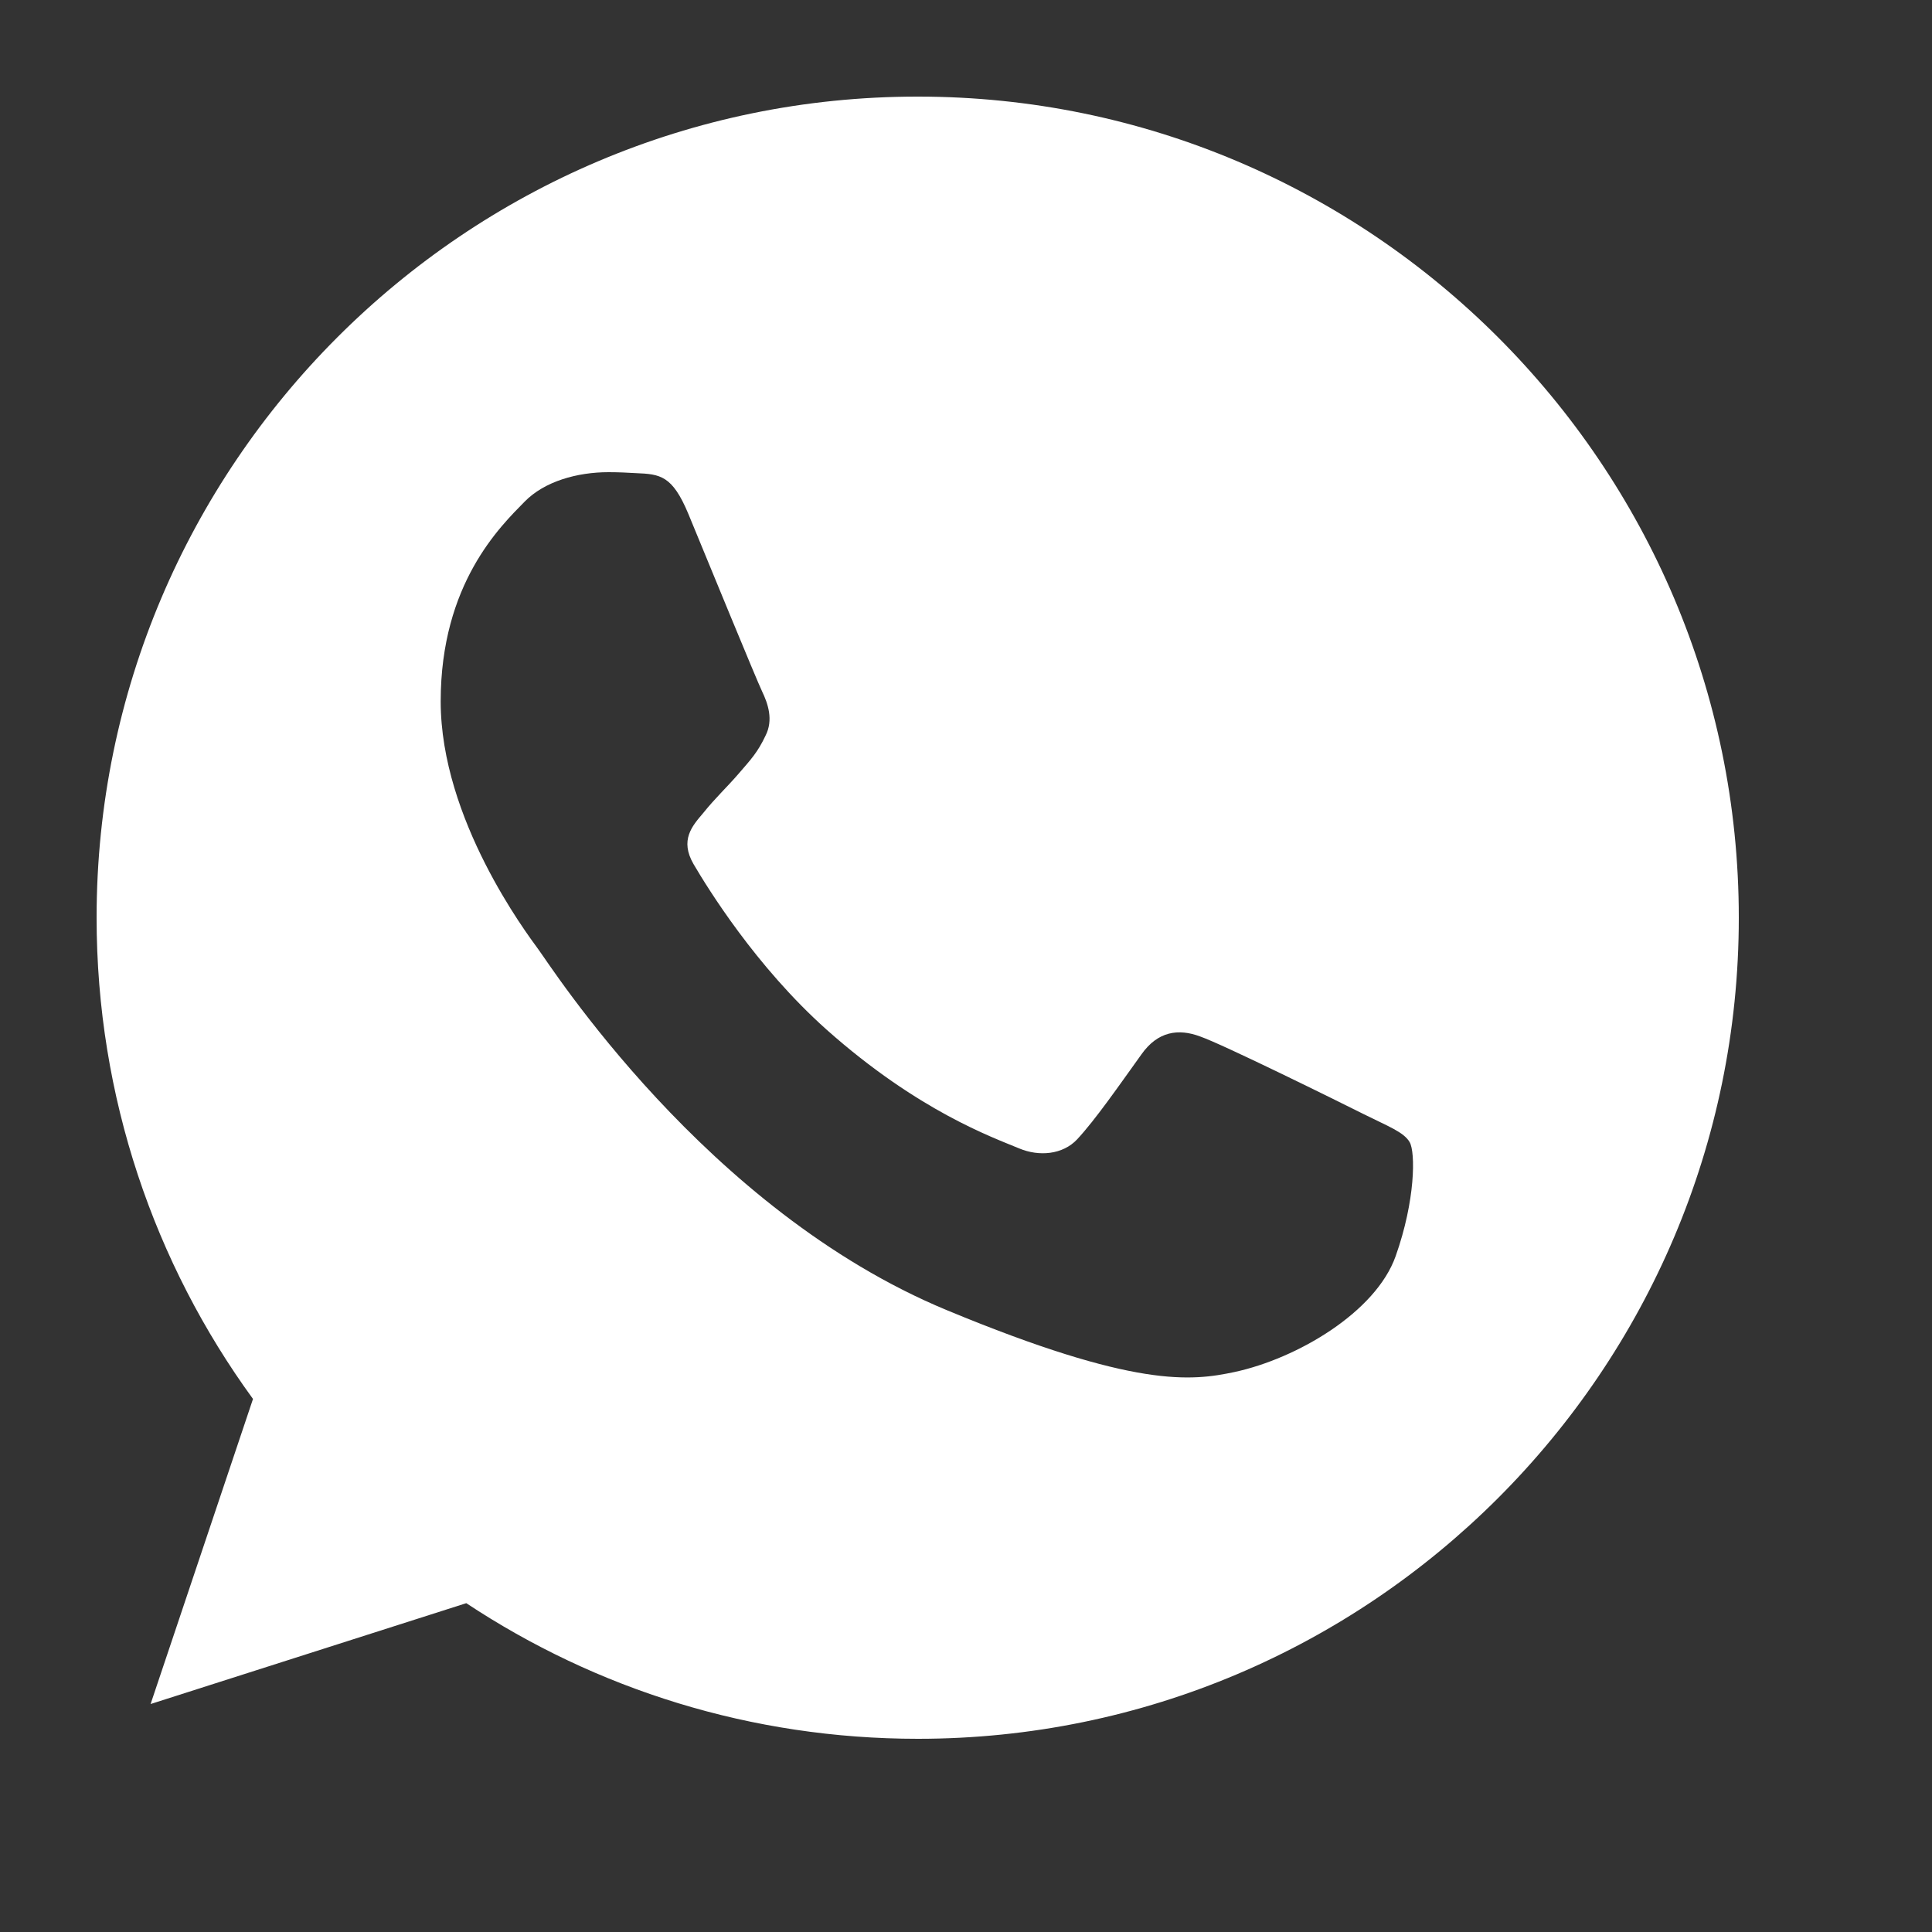 <?xml version="1.0" encoding="UTF-8"?> <svg xmlns="http://www.w3.org/2000/svg" width="20" height="20" viewBox="0 0 20 20" fill="none"><rect x="0" y="0" width="20" height="20" fill="#333333" stroke="none"/><path fill-rule="evenodd" clip-rule="evenodd" d="M7.125 5.318C6.96 4.923 6.835 4.908 6.585 4.898C6.5 4.893 6.405 4.888 6.3 4.888C5.975 4.888 5.636 4.983 5.431 5.193C5.181 5.448 4.562 6.042 4.562 7.261C4.562 8.481 5.451 9.66 5.571 9.825C5.696 9.99 7.304 12.528 9.802 13.563C11.755 14.373 12.335 14.297 12.78 14.203C13.429 14.063 14.243 13.583 14.448 13.003C14.653 12.424 14.653 11.929 14.593 11.824C14.533 11.719 14.368 11.659 14.118 11.534C13.869 11.409 12.655 10.809 12.425 10.73C12.2 10.645 11.985 10.675 11.816 10.915C11.576 11.249 11.341 11.589 11.151 11.794C11.001 11.954 10.756 11.974 10.552 11.889C10.277 11.774 9.508 11.504 8.558 10.66C7.824 10.005 7.324 9.191 7.18 8.946C7.035 8.696 7.165 8.551 7.28 8.416C7.404 8.261 7.524 8.151 7.649 8.006C7.774 7.861 7.844 7.787 7.924 7.617C8.009 7.452 7.949 7.282 7.889 7.157C7.829 7.032 7.329 5.812 7.125 5.318ZM9.497 1C4.812 1 1 4.813 1 9.5C1 11.359 1.6 13.083 2.619 14.482L1.559 17.64L4.827 16.596C6.17 17.485 7.774 18 9.503 18C14.188 18 18 14.187 18 9.5C18 4.813 14.188 1 9.503 1H9.498L9.497 1Z" fill="white"></path></svg> 